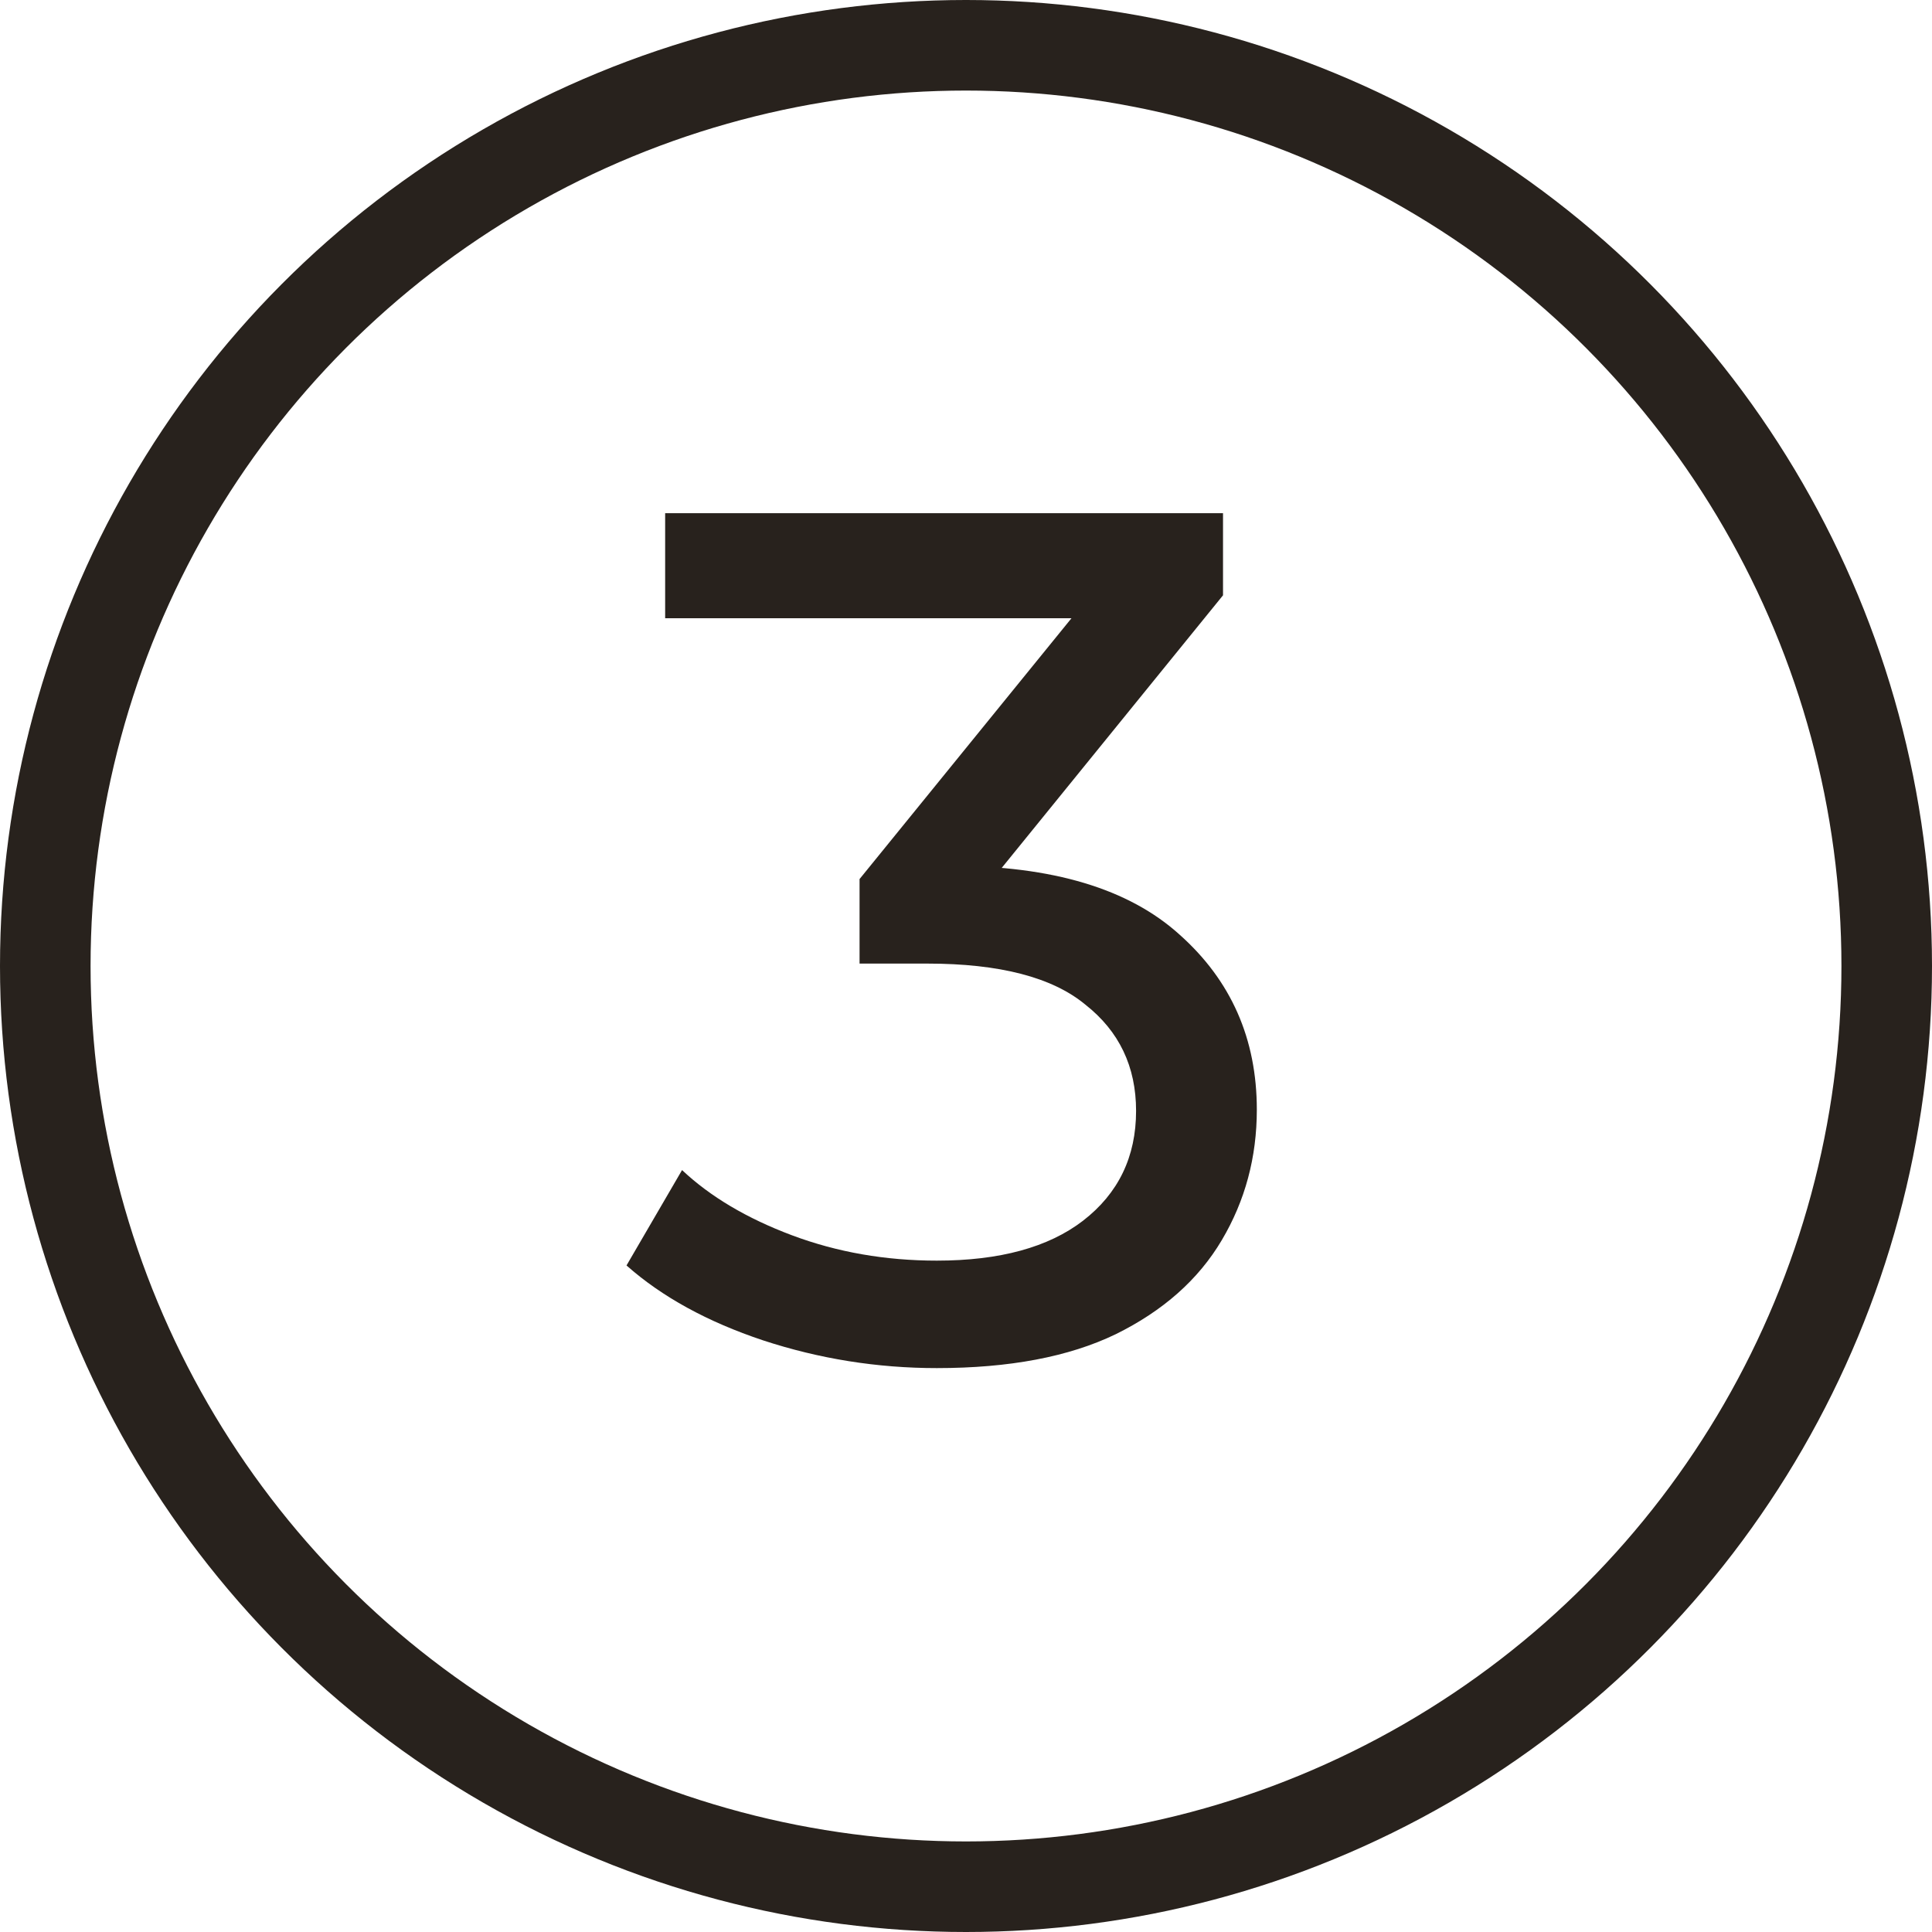 <?xml version="1.0" encoding="UTF-8"?> <svg xmlns="http://www.w3.org/2000/svg" width="32" height="32" viewBox="0 0 32 32" fill="none"><g clip-path="url(#clip0_113_81)"><circle cx="16" cy="16" r="15.25" stroke="#28221D" stroke-width="1.5"></circle><path d="M15.517 22.66C14.531 22.66 13.571 22.507 12.637 22.2C11.717 21.893 10.964 21.48 10.377 20.96L11.297 19.38C11.764 19.82 12.371 20.18 13.117 20.46C13.864 20.74 14.664 20.88 15.517 20.88C16.557 20.88 17.364 20.66 17.937 20.22C18.524 19.767 18.817 19.16 18.817 18.4C18.817 17.667 18.537 17.08 17.977 16.64C17.431 16.187 16.557 15.96 15.357 15.96H14.237V14.56L18.397 9.44L18.677 10.24H11.017V8.5H20.257V9.86L16.117 14.96L15.077 14.34H15.737C17.431 14.34 18.697 14.72 19.537 15.48C20.391 16.24 20.817 17.207 20.817 18.38C20.817 19.167 20.624 19.887 20.237 20.54C19.851 21.193 19.264 21.713 18.477 22.1C17.704 22.473 16.717 22.66 15.517 22.66Z" fill="#28221D"></path></g><defs><clipPath id="clip0_113_81"><rect width="32" height="32" fill="white"></rect></clipPath></defs></svg> 